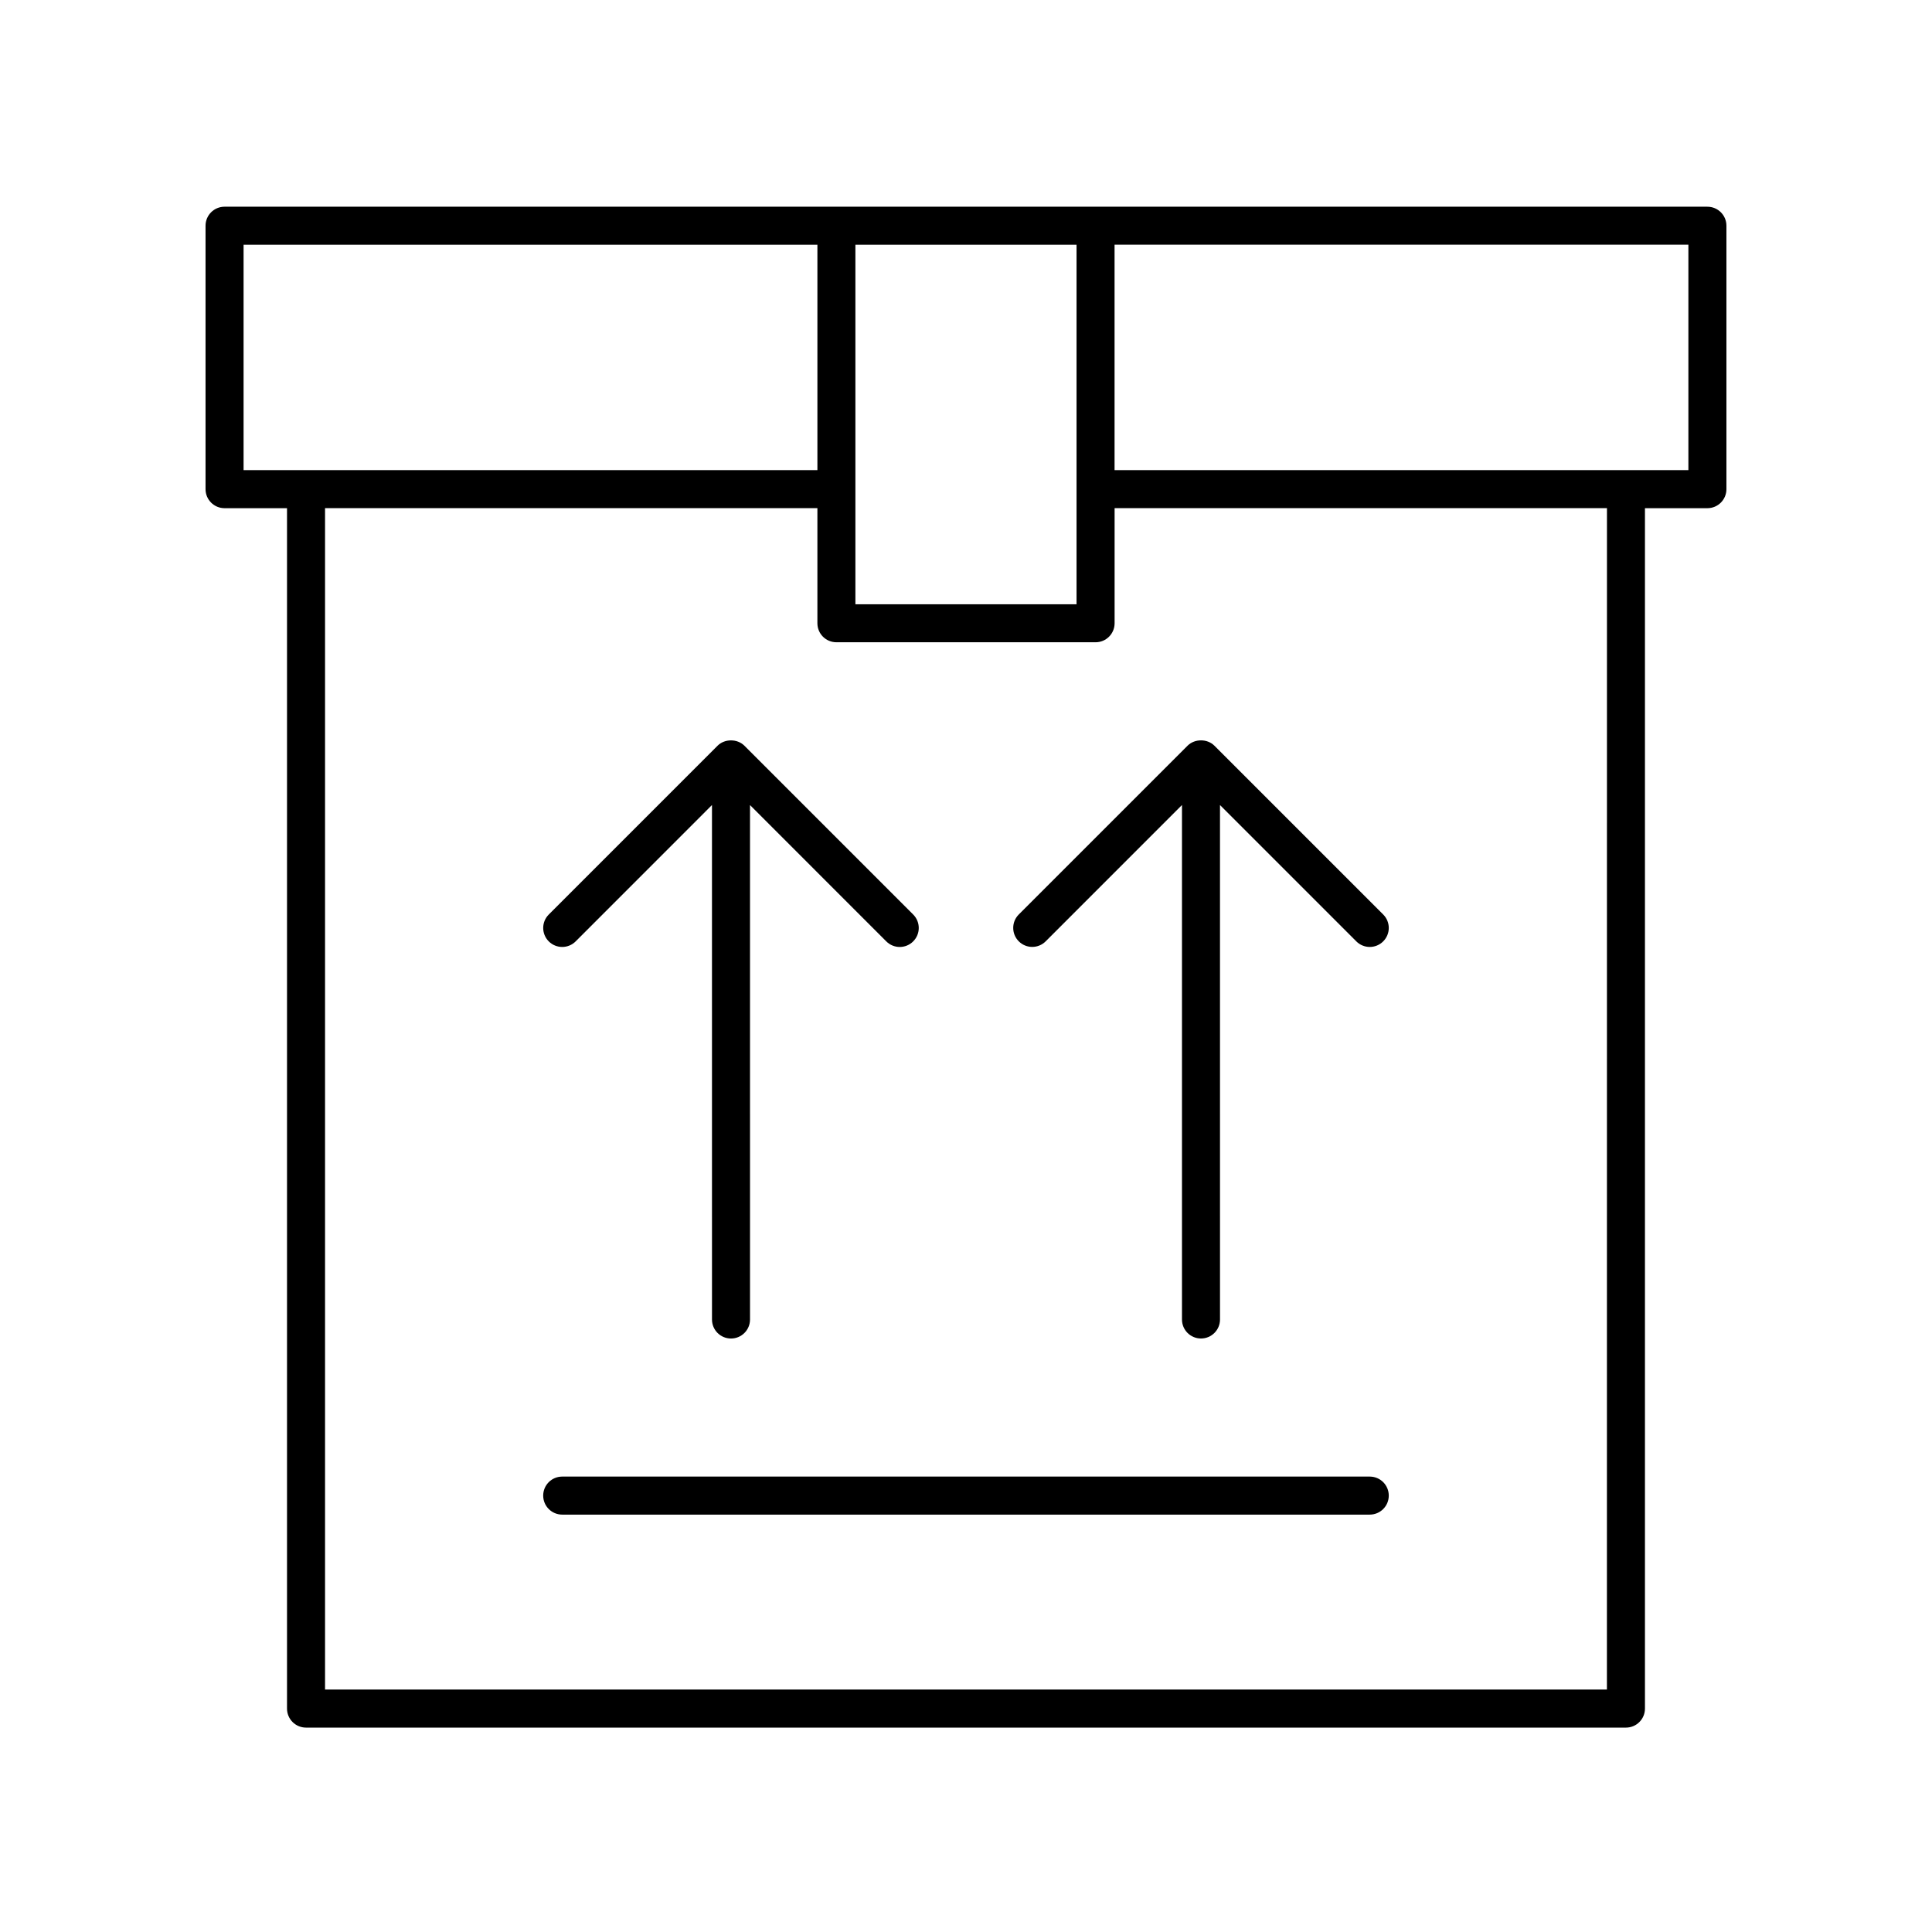 <?xml version="1.0" encoding="UTF-8"?>
<!-- Uploaded to: ICON Repo, www.svgrepo.com, Generator: ICON Repo Mixer Tools -->
<svg fill="#000000" width="800px" height="800px" version="1.1" viewBox="144 144 512 512" xmlns="http://www.w3.org/2000/svg">
 <g>
  <path d="m596.48 198.78h-392.97c-2.785 0-5.039 2.254-5.039 5.039v69.816c0 2.785 2.254 5.039 5.039 5.039h16.551v318.12c0 2.785 2.254 5.039 5.039 5.039h349.79c2.785 0 5.039-2.254 5.039-5.039v-318.12h16.551c2.785 0 5.039-2.254 5.039-5.039v-69.816c0-2.785-2.254-5.035-5.039-5.035zm-225.79 10.074h58.605v95.281h-58.605zm-162.14 0h152.07v59.738h-152.07zm361.3 382.89h-339.71v-313.08h130.48v30.504c0 2.785 2.254 5.039 5.039 5.039h68.684c2.785 0 5.039-2.254 5.039-5.039v-30.504h130.48zm21.59-323.16h-152.07v-59.738h152.07z"/>
  <path d="m296.56 393.47 36.121-36.129 0.004 136.34c0 2.785 2.254 5.039 5.039 5.039s5.039-2.254 5.039-5.039l-0.004-136.33 36.121 36.129c0.984 0.984 2.273 1.477 3.562 1.477 1.289 0 2.578-0.492 3.562-1.477 1.969-1.969 1.969-5.156 0-7.125l-44.723-44.727c-1.891-1.891-5.234-1.891-7.125 0l-44.723 44.727c-1.969 1.969-1.969 5.156 0 7.125 1.969 1.965 5.16 1.965 7.125-0.004z"/>
  <path d="m413.99 386.34c-1.969 1.969-1.969 5.156 0 7.125s5.156 1.969 7.125 0l36.121-36.129v136.34c0 2.785 2.254 5.039 5.039 5.039s5.039-2.254 5.039-5.039l-0.004-136.33 36.129 36.129c0.984 0.984 2.273 1.477 3.562 1.477 1.289 0 2.578-0.492 3.562-1.477 1.969-1.969 1.969-5.156 0-7.125l-44.727-44.727c-1.891-1.891-5.234-1.891-7.125 0z"/>
  <path d="m507 535.31h-214.01c-2.785 0-5.039 2.254-5.039 5.039 0 2.785 2.254 5.039 5.039 5.039h214.01c2.785 0 5.039-2.254 5.039-5.039 0-2.785-2.254-5.039-5.039-5.039z"/>
 </g>
</svg>